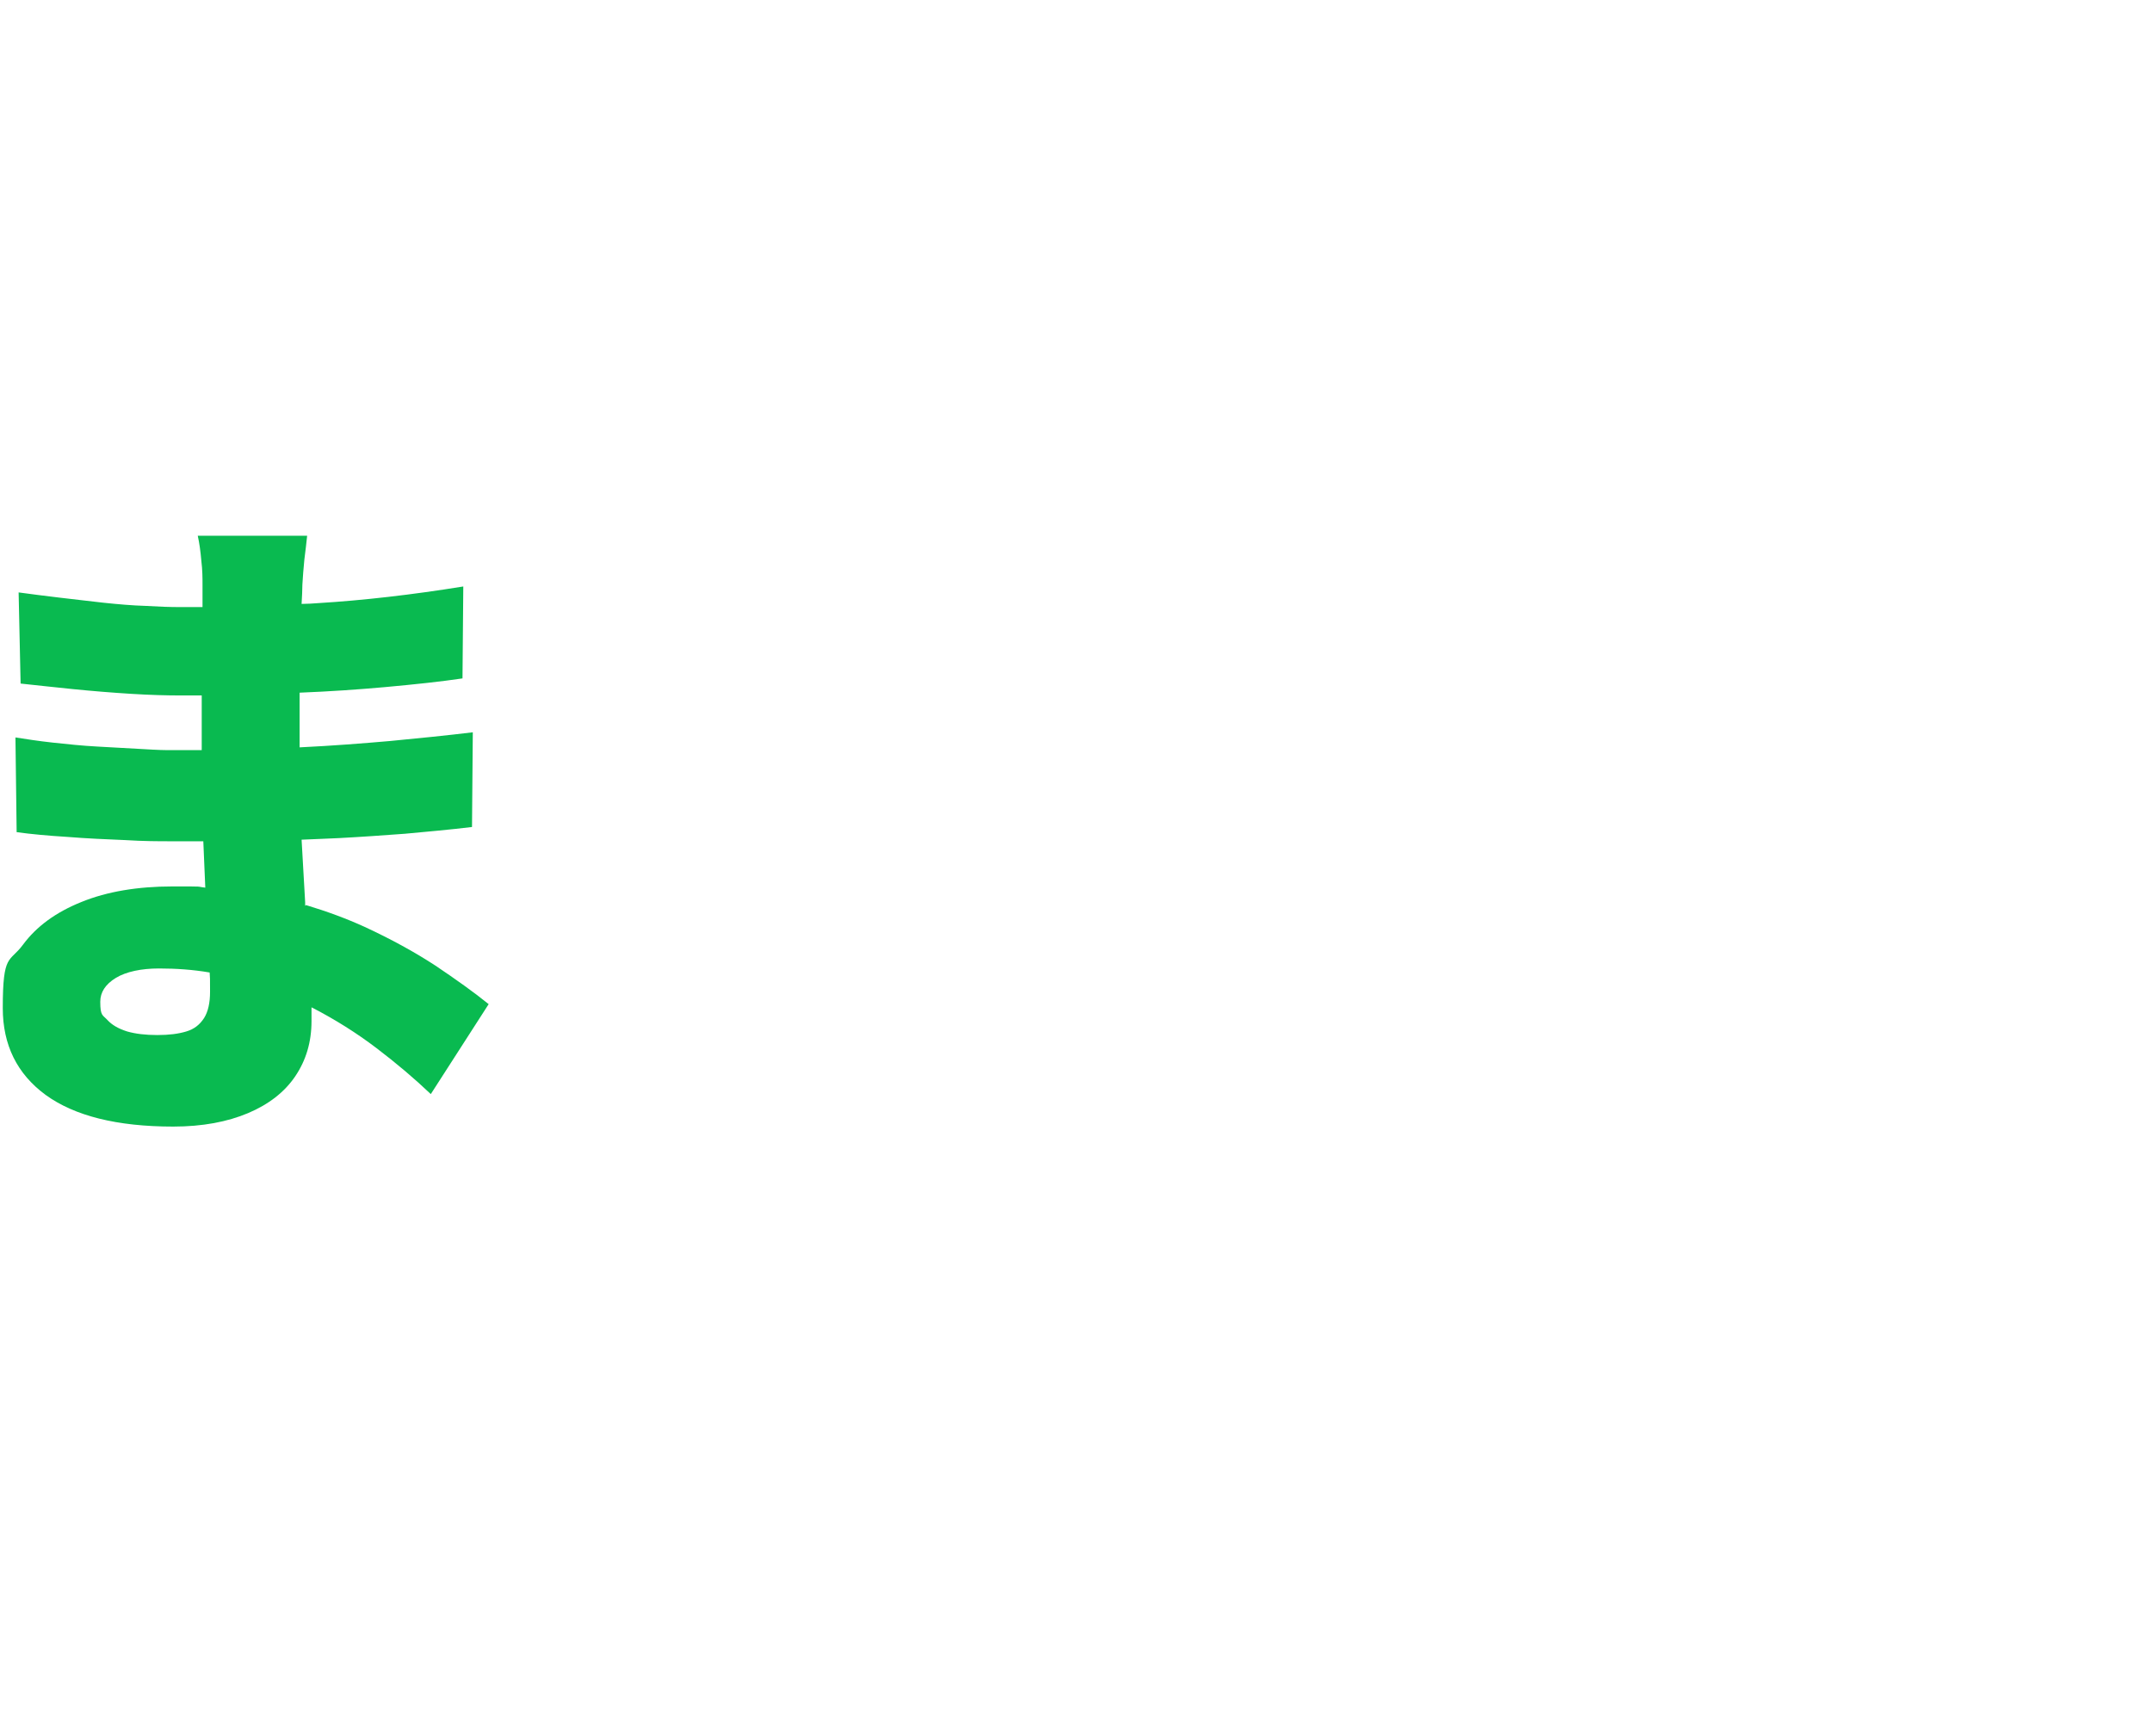 <svg xmlns="http://www.w3.org/2000/svg" data-name="レイヤー 1" viewBox="0 0 543 438"><path d="M77.2 228.4c5.3 1.6 10.2 3.4 14.8 5.5 6.7 3.1 12.7 6.4 17.9 9.8 5.2 3.5 9.7 6.7 13.4 9.7l-14.6 22.7c-4.1-3.9-8.7-7.8-13.7-11.6q-7.5-5.7-16.2-10.2s-.1 0-.2-.1v3.5c0 5.3-1.4 9.9-4.1 13.9s-6.7 7.1-11.9 9.3-11.5 3.4-18.9 3.4c-14.2 0-24.9-2.7-32.2-8Q.7 268.35.7 254.4c0-13.95 1.7-11.4 5.1-16s8.3-8.2 14.8-10.8c6.4-2.6 14.1-3.9 22.9-3.9s5.6 0 8.3.3c-.2-3.9-.3-7.8-.5-11.7H43c-2.9 0-6.7 0-11.5-.3-4.8-.2-9.6-.4-14.5-.8-4.9-.3-9.2-.7-12.8-1.2l-.3-23.9c2.6.4 5.7.9 9.4 1.3s7.5.8 11.3 1q5.85.3 10.8.6c4.95.3 6 .3 7.9.3h7.6v-13.8h-5.4c-3.4 0-7.5-.1-12.3-.4-4.9-.3-9.8-.7-14.8-1.2s-9.4-1-13.2-1.4l-.5-23c3.1.4 6.6.9 10.2 1.3 3.7.4 7.4.9 11.2 1.3s7.3.7 10.6.8q4.95.3 8.7.3h5.7v-5.7c0-1.5 0-3.6-.3-6q-.3-3.6-.9-6.3h27.6c-.2 1.8-.4 3.8-.7 6-.2 2.2-.4 4.3-.5 6.3 0 1.4-.1 3-.2 4.9 1.4 0 2.8-.1 4.2-.2q17.1-1.05 36.6-4.2l-.2 23.2c-5.4.8-11.9 1.5-19.6 2.2-6.7.6-13.9 1.1-21.5 1.4v13.8c8.3-.4 15.9-1 22.8-1.6 7.3-.7 14.3-1.4 20.9-2.2l-.2 23.9c-5.8.7-11.5 1.2-16.9 1.7-5.4.4-11 .8-16.7 1.1-3 .1-6.1.3-9.4.4.3 5.1.6 10.4.9 15.8v.9Zm-24.4 17c-4.1-.7-8.3-1-12.7-1s-8.3.8-10.9 2.4q-3.9 2.4-3.9 6c0 3.6.6 3.3 1.8 4.6s2.8 2.2 5 2.9c2.1.6 4.6.9 7.6.9s5.3-.3 7.3-.9 3.4-1.7 4.5-3.4q1.5-2.4 1.5-6.6c0-4.2 0-2.9-.1-4.9Z" style="fill-rule:evenodd;stroke-width:0;fill:#09ba50"/></svg>